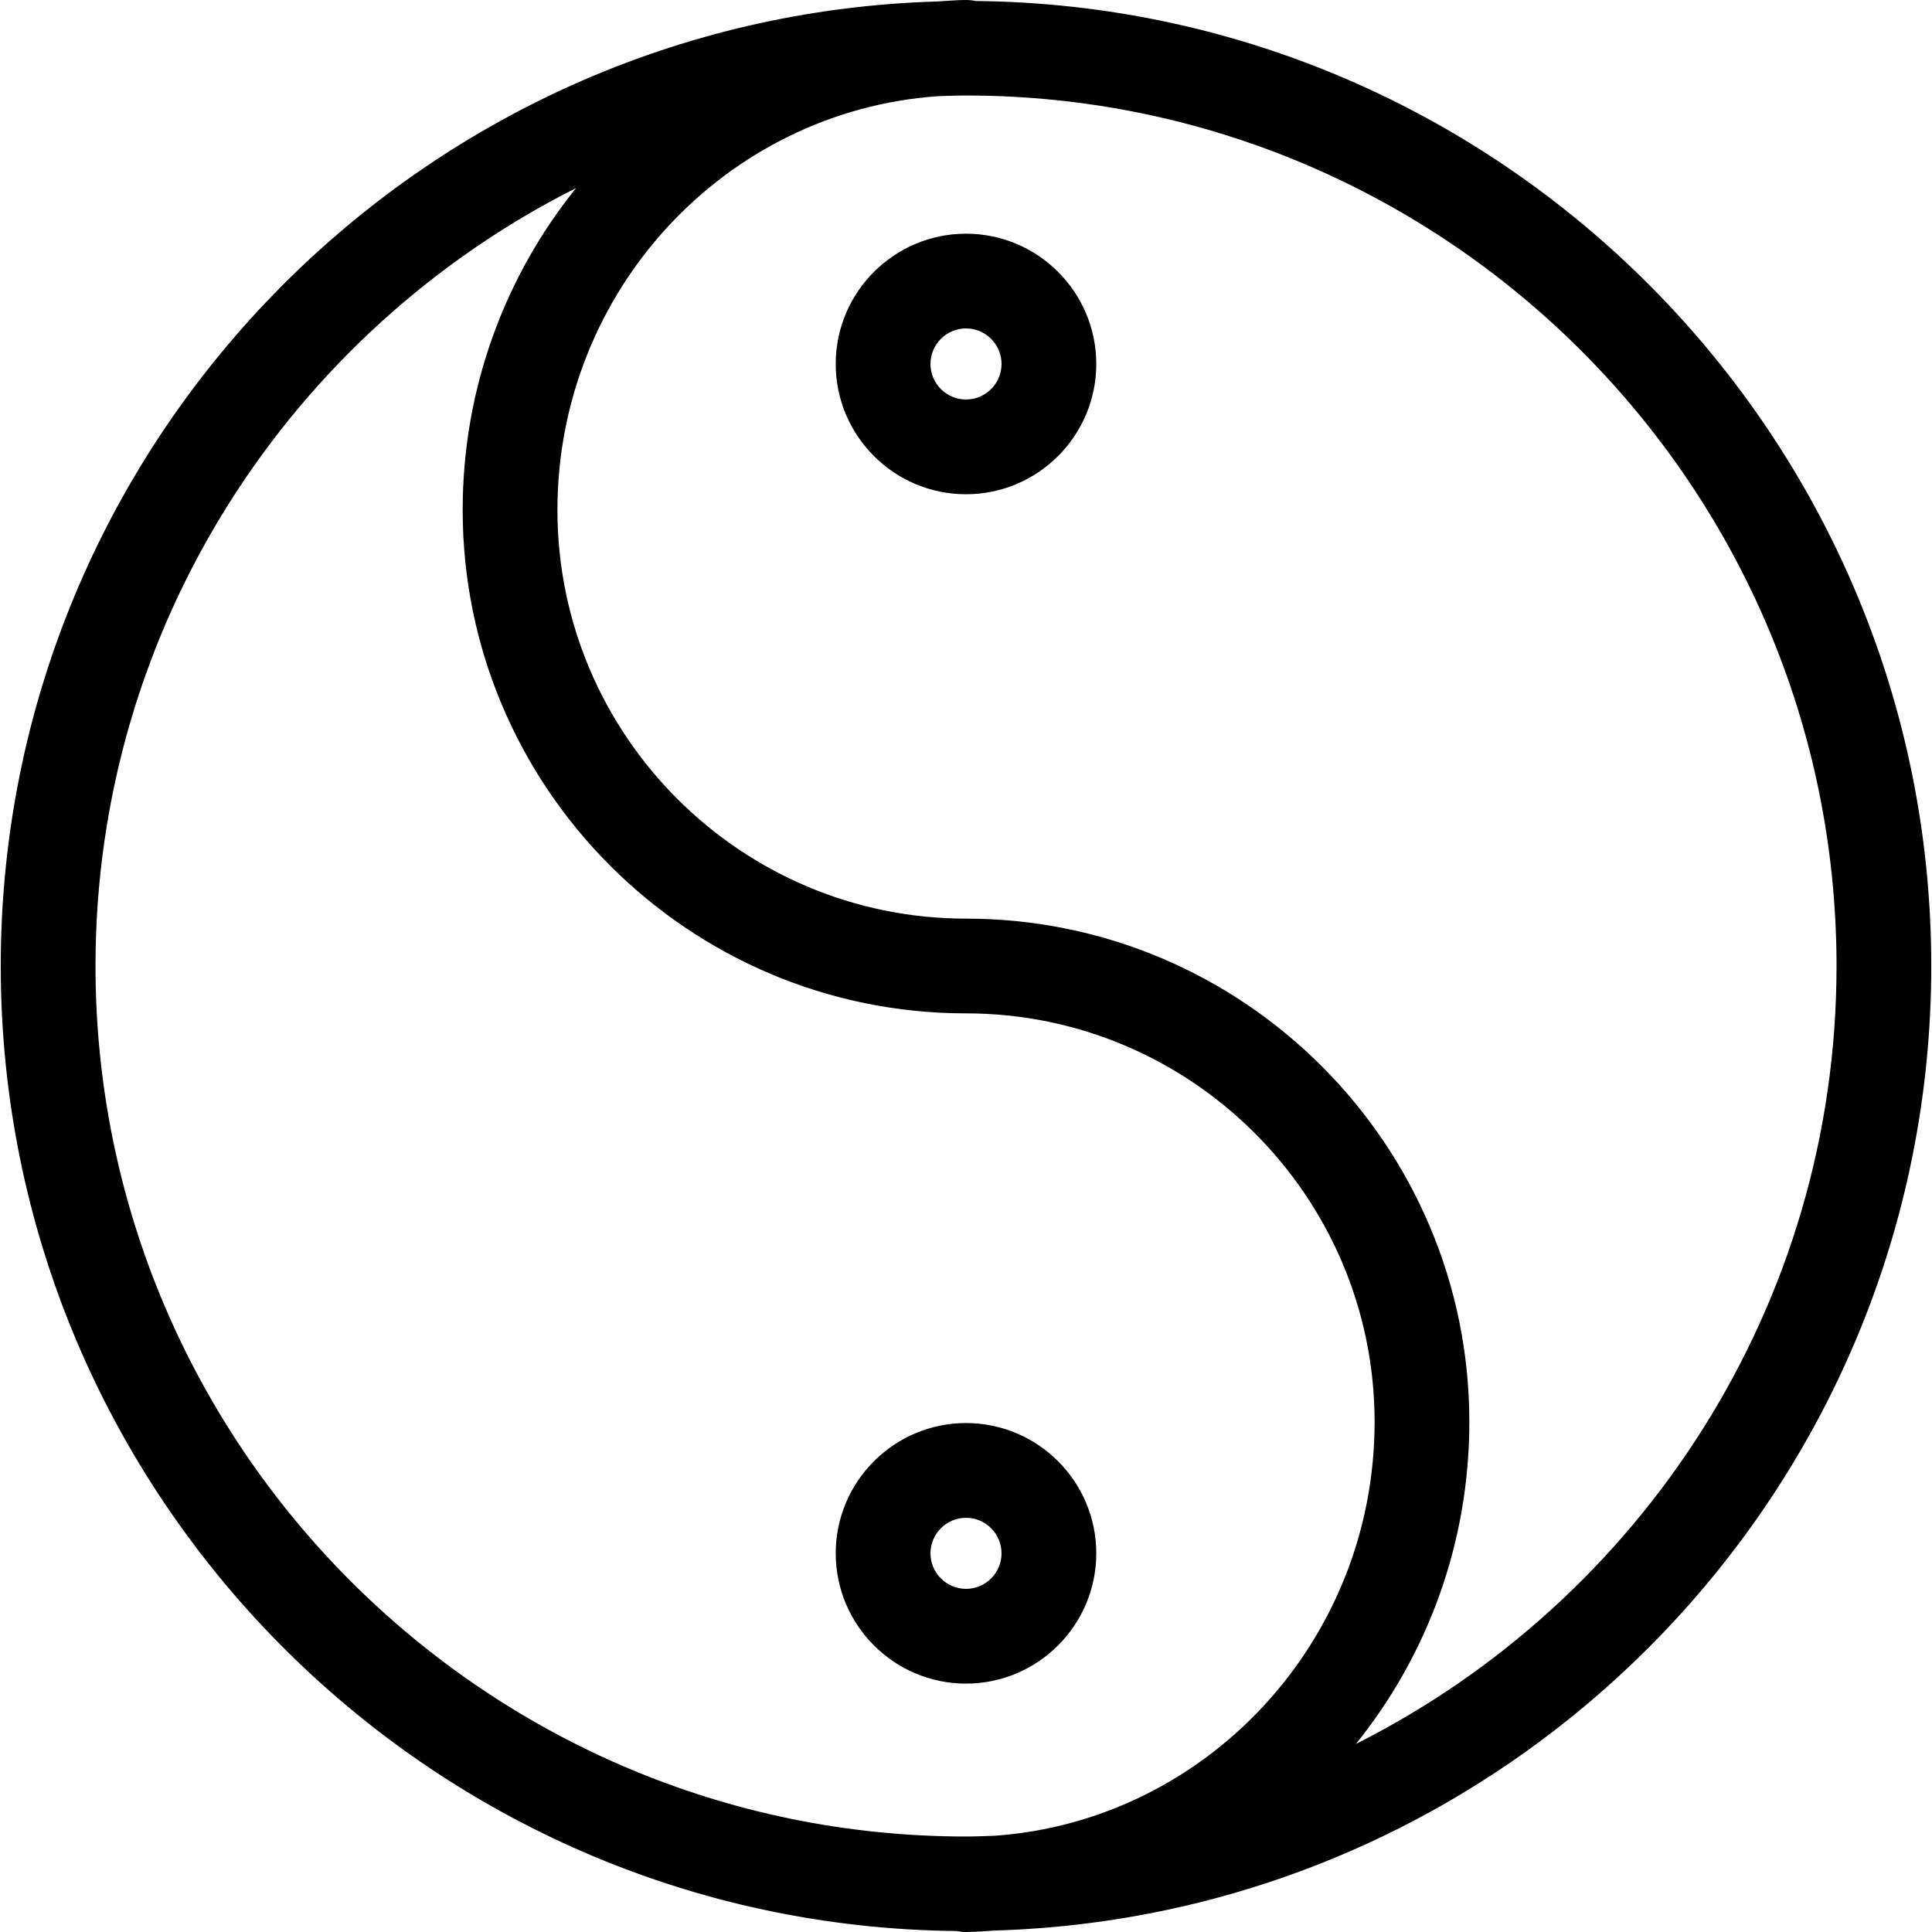 <?xml version="1.0" encoding="iso-8859-1"?>
<!-- Uploaded to: SVG Repo, www.svgrepo.com, Generator: SVG Repo Mixer Tools -->
<!DOCTYPE svg PUBLIC "-//W3C//DTD SVG 1.1//EN" "http://www.w3.org/Graphics/SVG/1.1/DTD/svg11.dtd">
<svg fill="#000000" version="1.1" id="Capa_1" xmlns="http://www.w3.org/2000/svg" xmlns:xlink="http://www.w3.org/1999/xlink" 
	 width="800px" height="800px" viewBox="0 0 330.121 330.121"
	 xml:space="preserve">
<g>
	<g>
		<path d="M329.994,165.061c0-90.393-73.102-164.005-163.288-164.891C166.175,0.059,165.625,0,165.061,0
			c-1.644,0-3.246,0.158-4.867,0.25C71.496,2.842,0.127,75.749,0.127,165.061c0,90.392,73.104,164.004,163.29,164.891
			c0.531,0.109,1.081,0.17,1.644,0.17c1.645,0,3.248-0.156,4.869-0.25C258.627,327.277,329.994,254.373,329.994,165.061z
			 M16.318,165.061c0-58.072,33.471-108.442,82.117-132.93c-12.098,15.02-19.378,34.166-19.378,55.02
			c0,47.424,38.581,86.003,86.004,86.003c38.498,0,69.816,31.32,69.816,69.814c0,37.467-28.736,68.168-64.975,70.713
			c-1.612,0.051-3.217,0.123-4.842,0.123C83.043,313.805,16.318,247.077,16.318,165.061z M231.688,297.99
			c12.098-15.02,19.379-34.166,19.379-55.02c0-47.423-38.582-86.005-86.005-86.005c-38.496,0-69.814-31.32-69.814-69.814
			c0-37.467,28.735-68.166,64.973-70.711c1.613-0.053,3.218-0.123,4.842-0.123c82.018,0,148.745,66.727,148.745,148.745
			C313.805,223.131,280.334,273.504,231.688,297.99z"/>
		<path d="M165.061,39.93c-12.274,0-22.261,9.988-22.261,22.26c0,12.273,9.986,22.262,22.261,22.262s22.261-9.988,22.261-22.262
			C187.322,49.918,177.336,39.93,165.061,39.93z M165.061,68.262c-3.348,0-6.07-2.725-6.07-6.072c0-3.347,2.723-6.07,6.07-6.07
			c3.349,0,6.071,2.723,6.071,6.07C171.132,65.537,168.41,68.262,165.061,68.262z"/>
		<path d="M187.322,265.416c0-12.273-9.984-22.26-22.261-22.26c-12.274,0-22.261,9.986-22.261,22.26s9.986,22.262,22.261,22.262
			S187.322,277.689,187.322,265.416z M158.991,265.416c0-3.348,2.723-6.07,6.07-6.07c3.349,0,6.071,2.723,6.071,6.07
			s-2.723,6.072-6.071,6.072S158.991,268.764,158.991,265.416z"/>
	</g>
</g>
</svg>